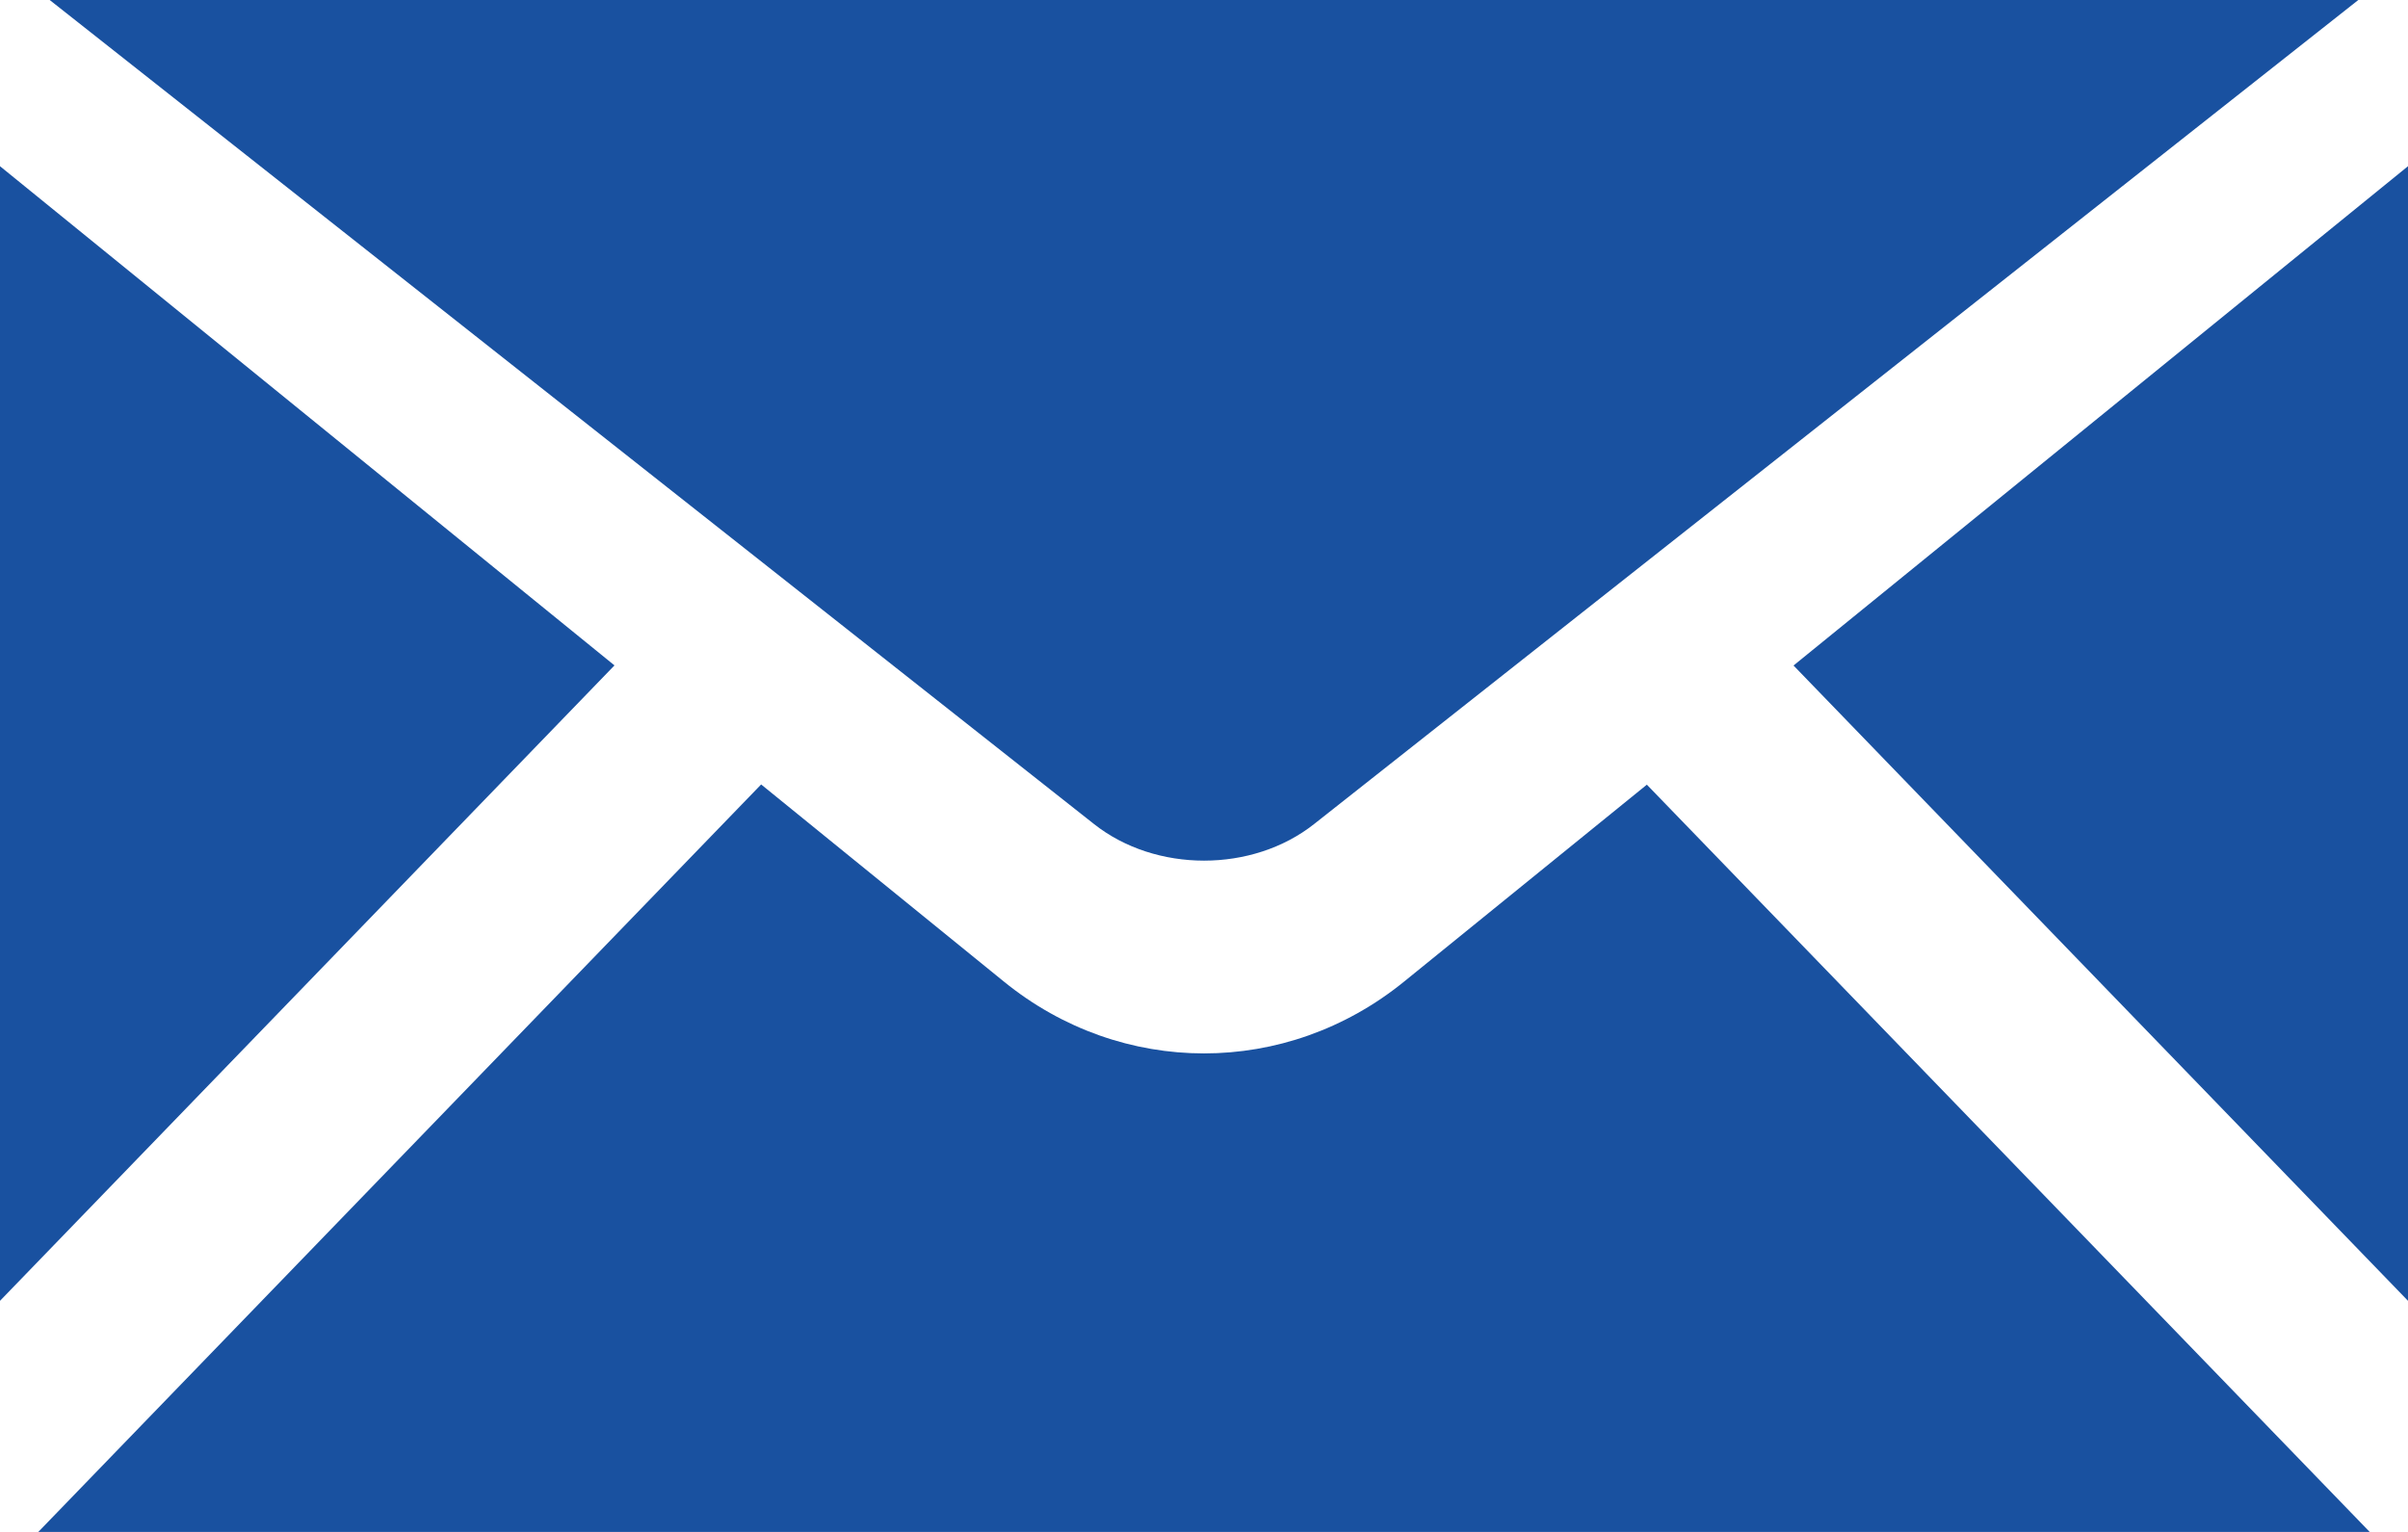 <svg width="22" height="14" viewBox="0 0 22 14" fill="none" xmlns="http://www.w3.org/2000/svg">
<path d="M0.454 0L9.994 7.53C10.558 7.977 11.443 7.977 12.007 7.53L21.546 0H0.454ZM0 1.519V11.888L5.614 6.081L0 1.519ZM22 1.519L16.386 6.082L22 11.888V1.519ZM6.954 7.169L0.35 14H21.65L15.046 7.171L12.829 8.97C12.29 9.408 11.646 9.627 11 9.627C10.354 9.627 9.709 9.408 9.171 8.97L6.954 7.169Z" fill="#1951A0"/>
</svg>
